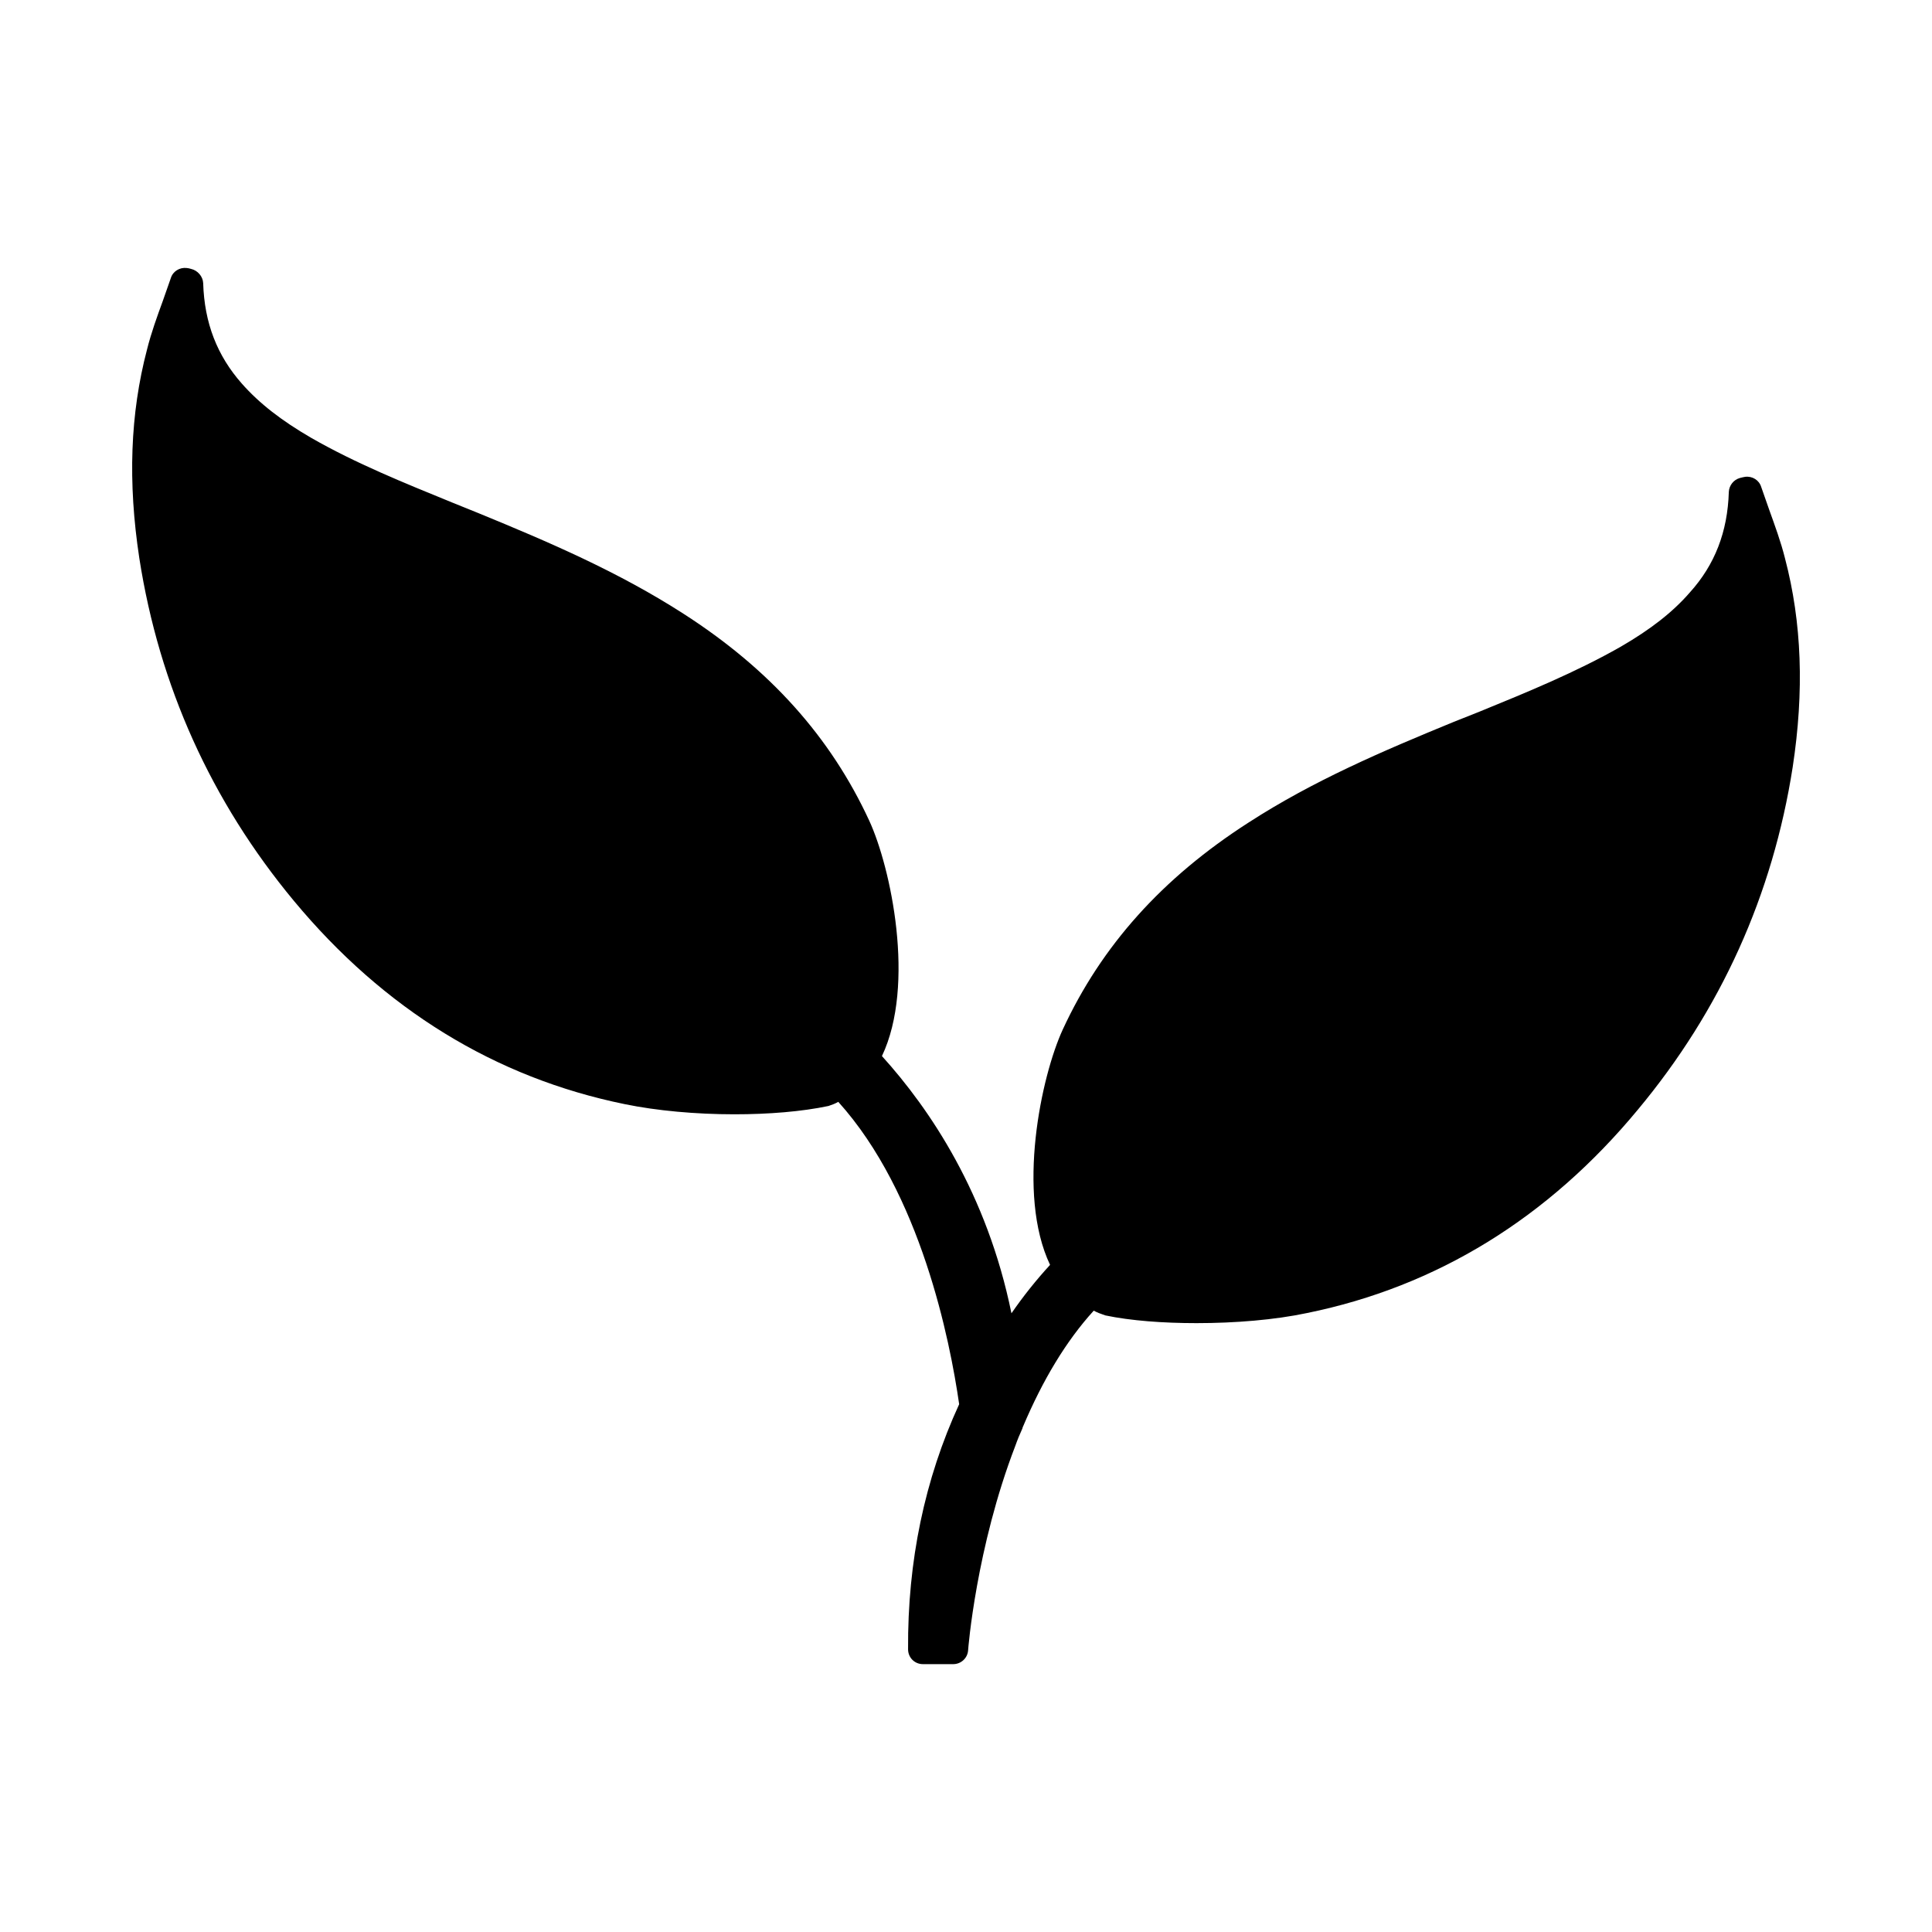 <?xml version="1.0" encoding="UTF-8"?>
<!-- The Best Svg Icon site in the world: iconSvg.co, Visit us! https://iconsvg.co -->
<svg fill="#000000" width="800px" height="800px" version="1.1" viewBox="144 144 512 512" xmlns="http://www.w3.org/2000/svg">
 <path d="m612.86 279.1c-0.707-2.047-1.418-4.016-2.125-6.062-0.551-1.812-2.363-2.914-4.25-2.676-0.395 0.078-0.867 0.156-1.418 0.316-1.652 0.473-2.832 1.969-2.914 3.699-0.316 10.547-3.699 19.285-10.312 26.609-4.566 5.273-10.469 9.84-18.344 14.406-11.887 6.769-24.797 12.043-37.312 17.16l-6.926 2.754c-18.812 7.715-37.234 15.586-54.395 26.688-22.906 14.719-38.965 32.668-49.199 54.789-5.746 12.438-12.359 43.531-3.387 62.426-3.621 3.938-7.086 8.266-10.234 12.832-6.453-31.645-21.57-54.082-34.32-68.172 8.973-18.895 2.363-49.988-3.387-62.426-10.234-22.121-26.293-40.07-49.199-54.789-17.238-11.098-35.582-18.973-54.395-26.688l-7.008-2.832c-12.516-5.117-25.426-10.312-37.234-17.082-7.871-4.566-13.777-9.133-18.422-14.406-6.535-7.398-9.918-16.059-10.234-26.609-0.078-1.812-1.496-3.387-3.227-3.777-0.156-0.078-0.945-0.234-1.102-0.234-1.891-0.234-3.699 0.867-4.25 2.676-0.707 1.969-1.418 4.016-2.125 6.062-1.496 4.094-3.07 8.422-4.172 12.832-4.488 17.082-5.117 35.188-2.047 55.34 5.273 33.852 19.051 64.395 40.934 90.766 23.852 28.734 53.371 46.918 87.773 53.922 8.422 1.73 18.812 2.676 28.969 2.676 9.055 0 17.871-0.707 24.953-2.203 0.945-0.316 1.812-0.629 2.598-1.102 21.883 24.246 29.598 63.211 32.039 80.137-9.133 19.836-13.699 41.645-13.539 64.945 0 2.203 1.73 3.938 3.938 3.938h8.031c2.047 0 3.777-1.574 3.938-3.621 0-0.316 2.125-27.238 12.516-54.238 0.551-1.574 1.18-3.07 1.891-4.644 0-0.156 0.078-0.316 0.156-0.473 5.195-12.281 11.414-22.672 18.734-30.699 0.867 0.473 1.891 0.867 3.07 1.258 6.769 1.418 15.352 2.047 24.168 2.047 10.234 0 20.781-0.867 29.285-2.676 34.402-7.008 63.922-25.191 87.695-53.922 21.965-26.371 35.738-56.914 41.012-90.766 3.07-20.152 2.441-38.258-2.047-55.34-1.105-4.418-2.68-8.668-4.176-12.84z"/>
</svg>